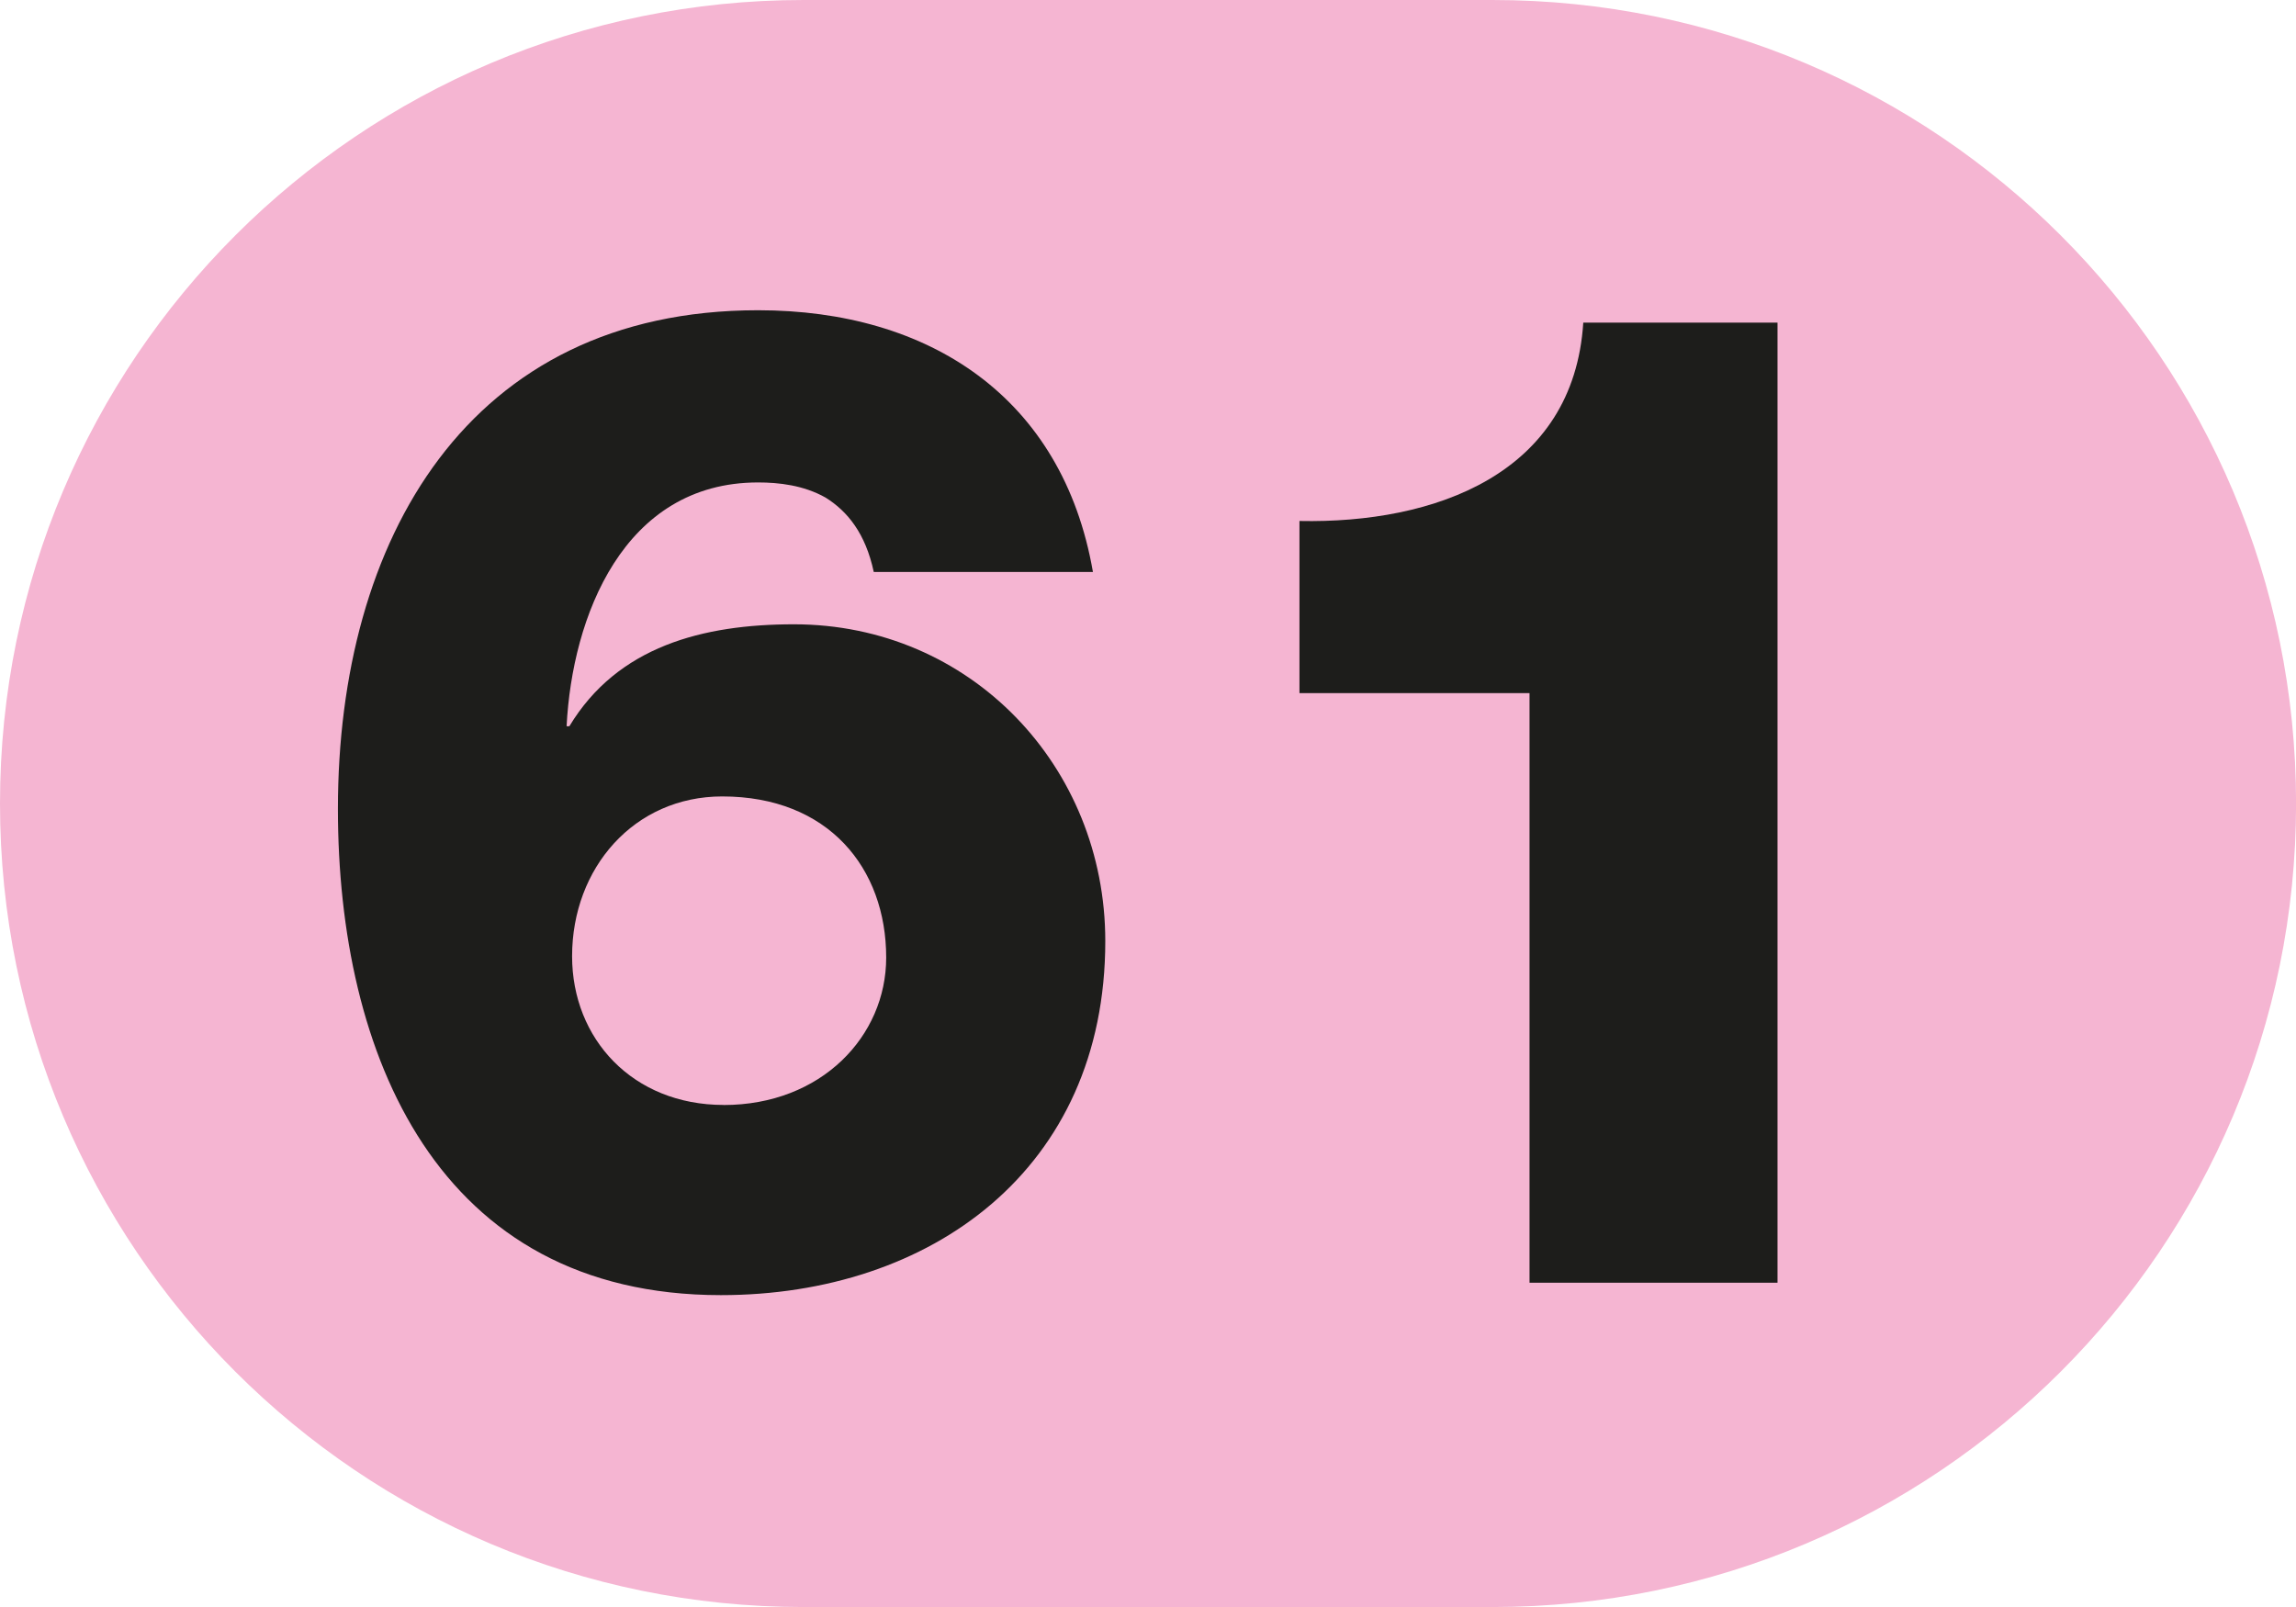 <?xml version="1.0" encoding="UTF-8"?>
<svg id="Calque_1" data-name="Calque 1" xmlns="http://www.w3.org/2000/svg" viewBox="0 0 330.62 231.44">
  <defs>
    <style>
      .cls-1 {
        fill: #f5b5d2;
      }

      .cls-2 {
        fill: #1d1d1b;
      }
    </style>
  </defs>
  <path class="cls-1" d="m214.91,0h-99.19C51.81,0,0,51.81,0,115.72s51.81,115.72,115.72,115.72h99.19c63.91,0,115.72-51.81,115.72-115.72S278.82,0,214.91,0"/>
  <g>
    <path class="cls-2" d="m125.82,82.37c-1.19-5.55-3.77-8.73-6.94-10.71-3.17-1.79-6.75-2.18-9.72-2.18-19.44,0-26.78,19.44-27.57,35.11h.4c6.94-11.51,19.24-14.68,32.34-14.68,25.39,0,44.83,20.43,44.83,45.63,0,32.93-25.19,50.98-55.35,50.98-40.87,0-55.15-34.72-55.15-70.03,0-38.68,18.65-71.81,60.51-71.81,24.6,0,43.84,12.5,48.21,37.69h-31.54Zm-21.62,76.77c14.08,0,23.41-9.92,23.41-21.23,0-12.9-8.33-23.21-23.61-23.21-12.7,0-21.62,10.31-21.62,23.01,0,11.9,8.73,21.42,21.82,21.42Z"/>
    <path class="cls-2" d="m187.12,99.83v-24.8c19.44.4,39.48-6.75,40.87-28.57h27.97v138.27h-35.71v-84.91h-33.13Z"/>
  </g>
</svg>